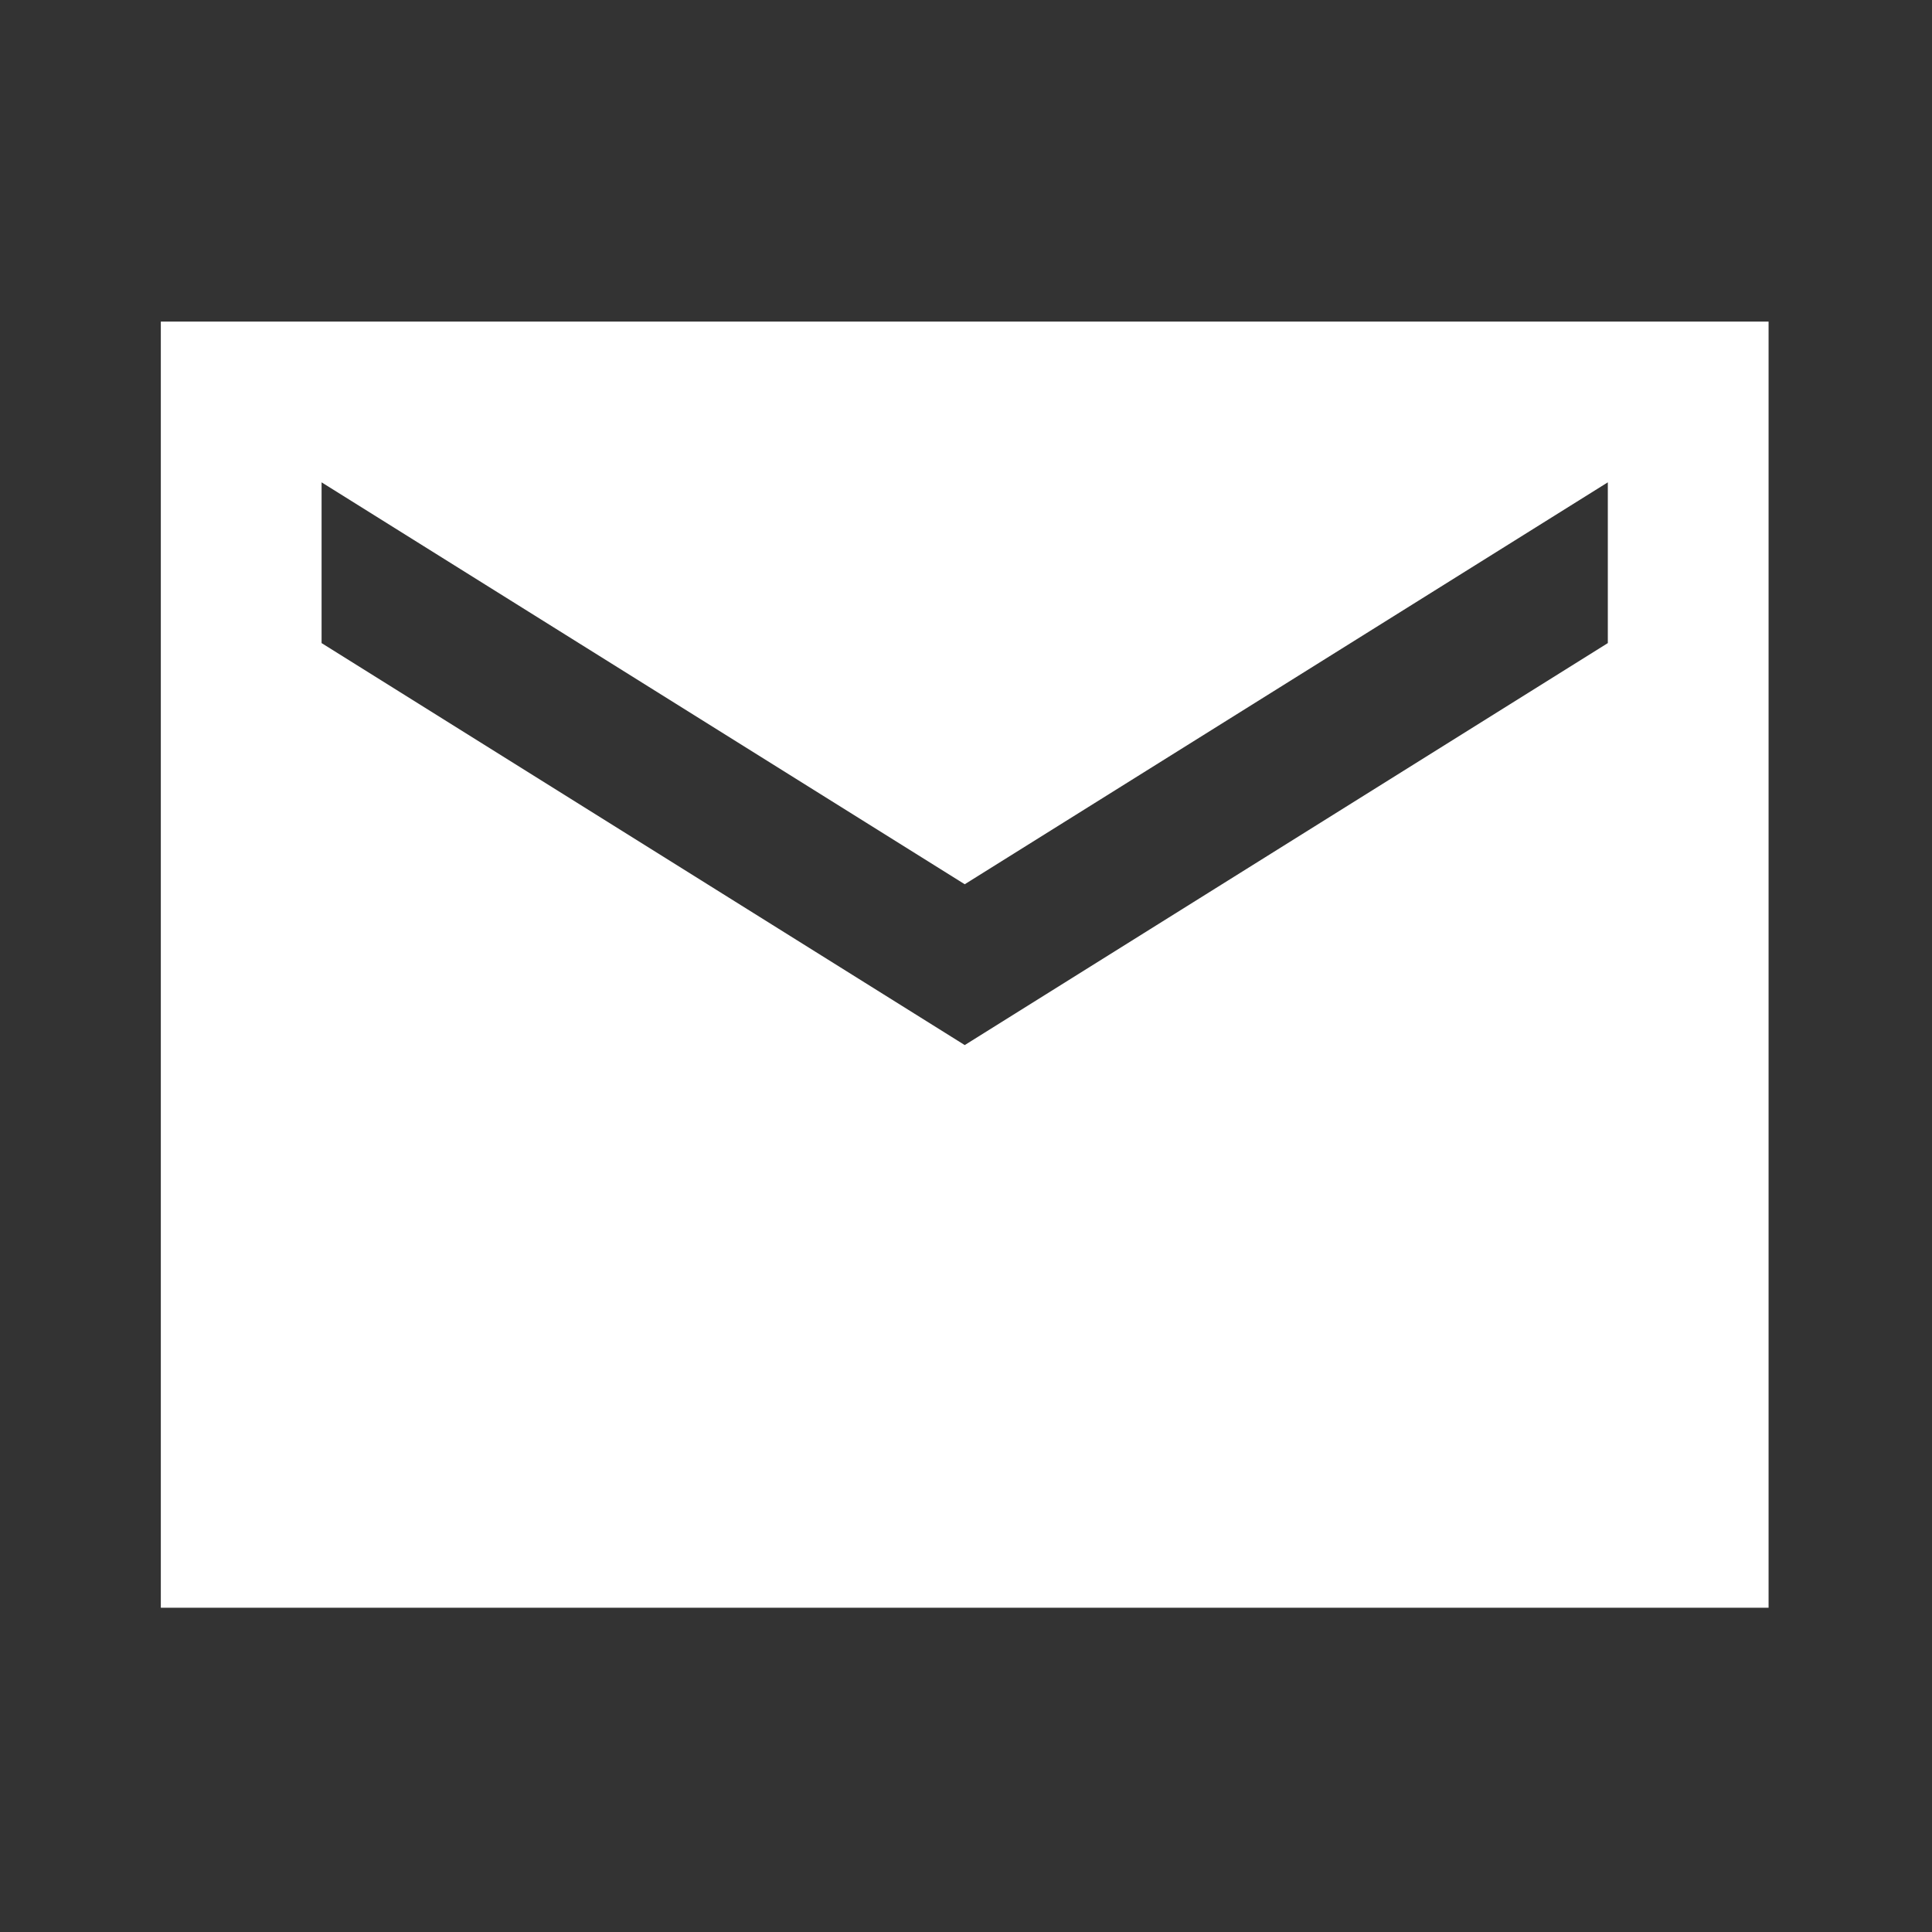 <svg width="29" height="29" viewBox="0 0 29 29" fill="none" xmlns="http://www.w3.org/2000/svg">
<rect x="0" y="0" width="29" height="29" fill="#333333" stroke="none"/>
<path d="M26.547 4.827H2.414V24.133H26.547V4.827ZM24.134 9.653L14.481 15.687L4.827 9.653V7.24L14.481 13.273L24.134 7.24V9.653Z" fill="white"/>
</svg>
